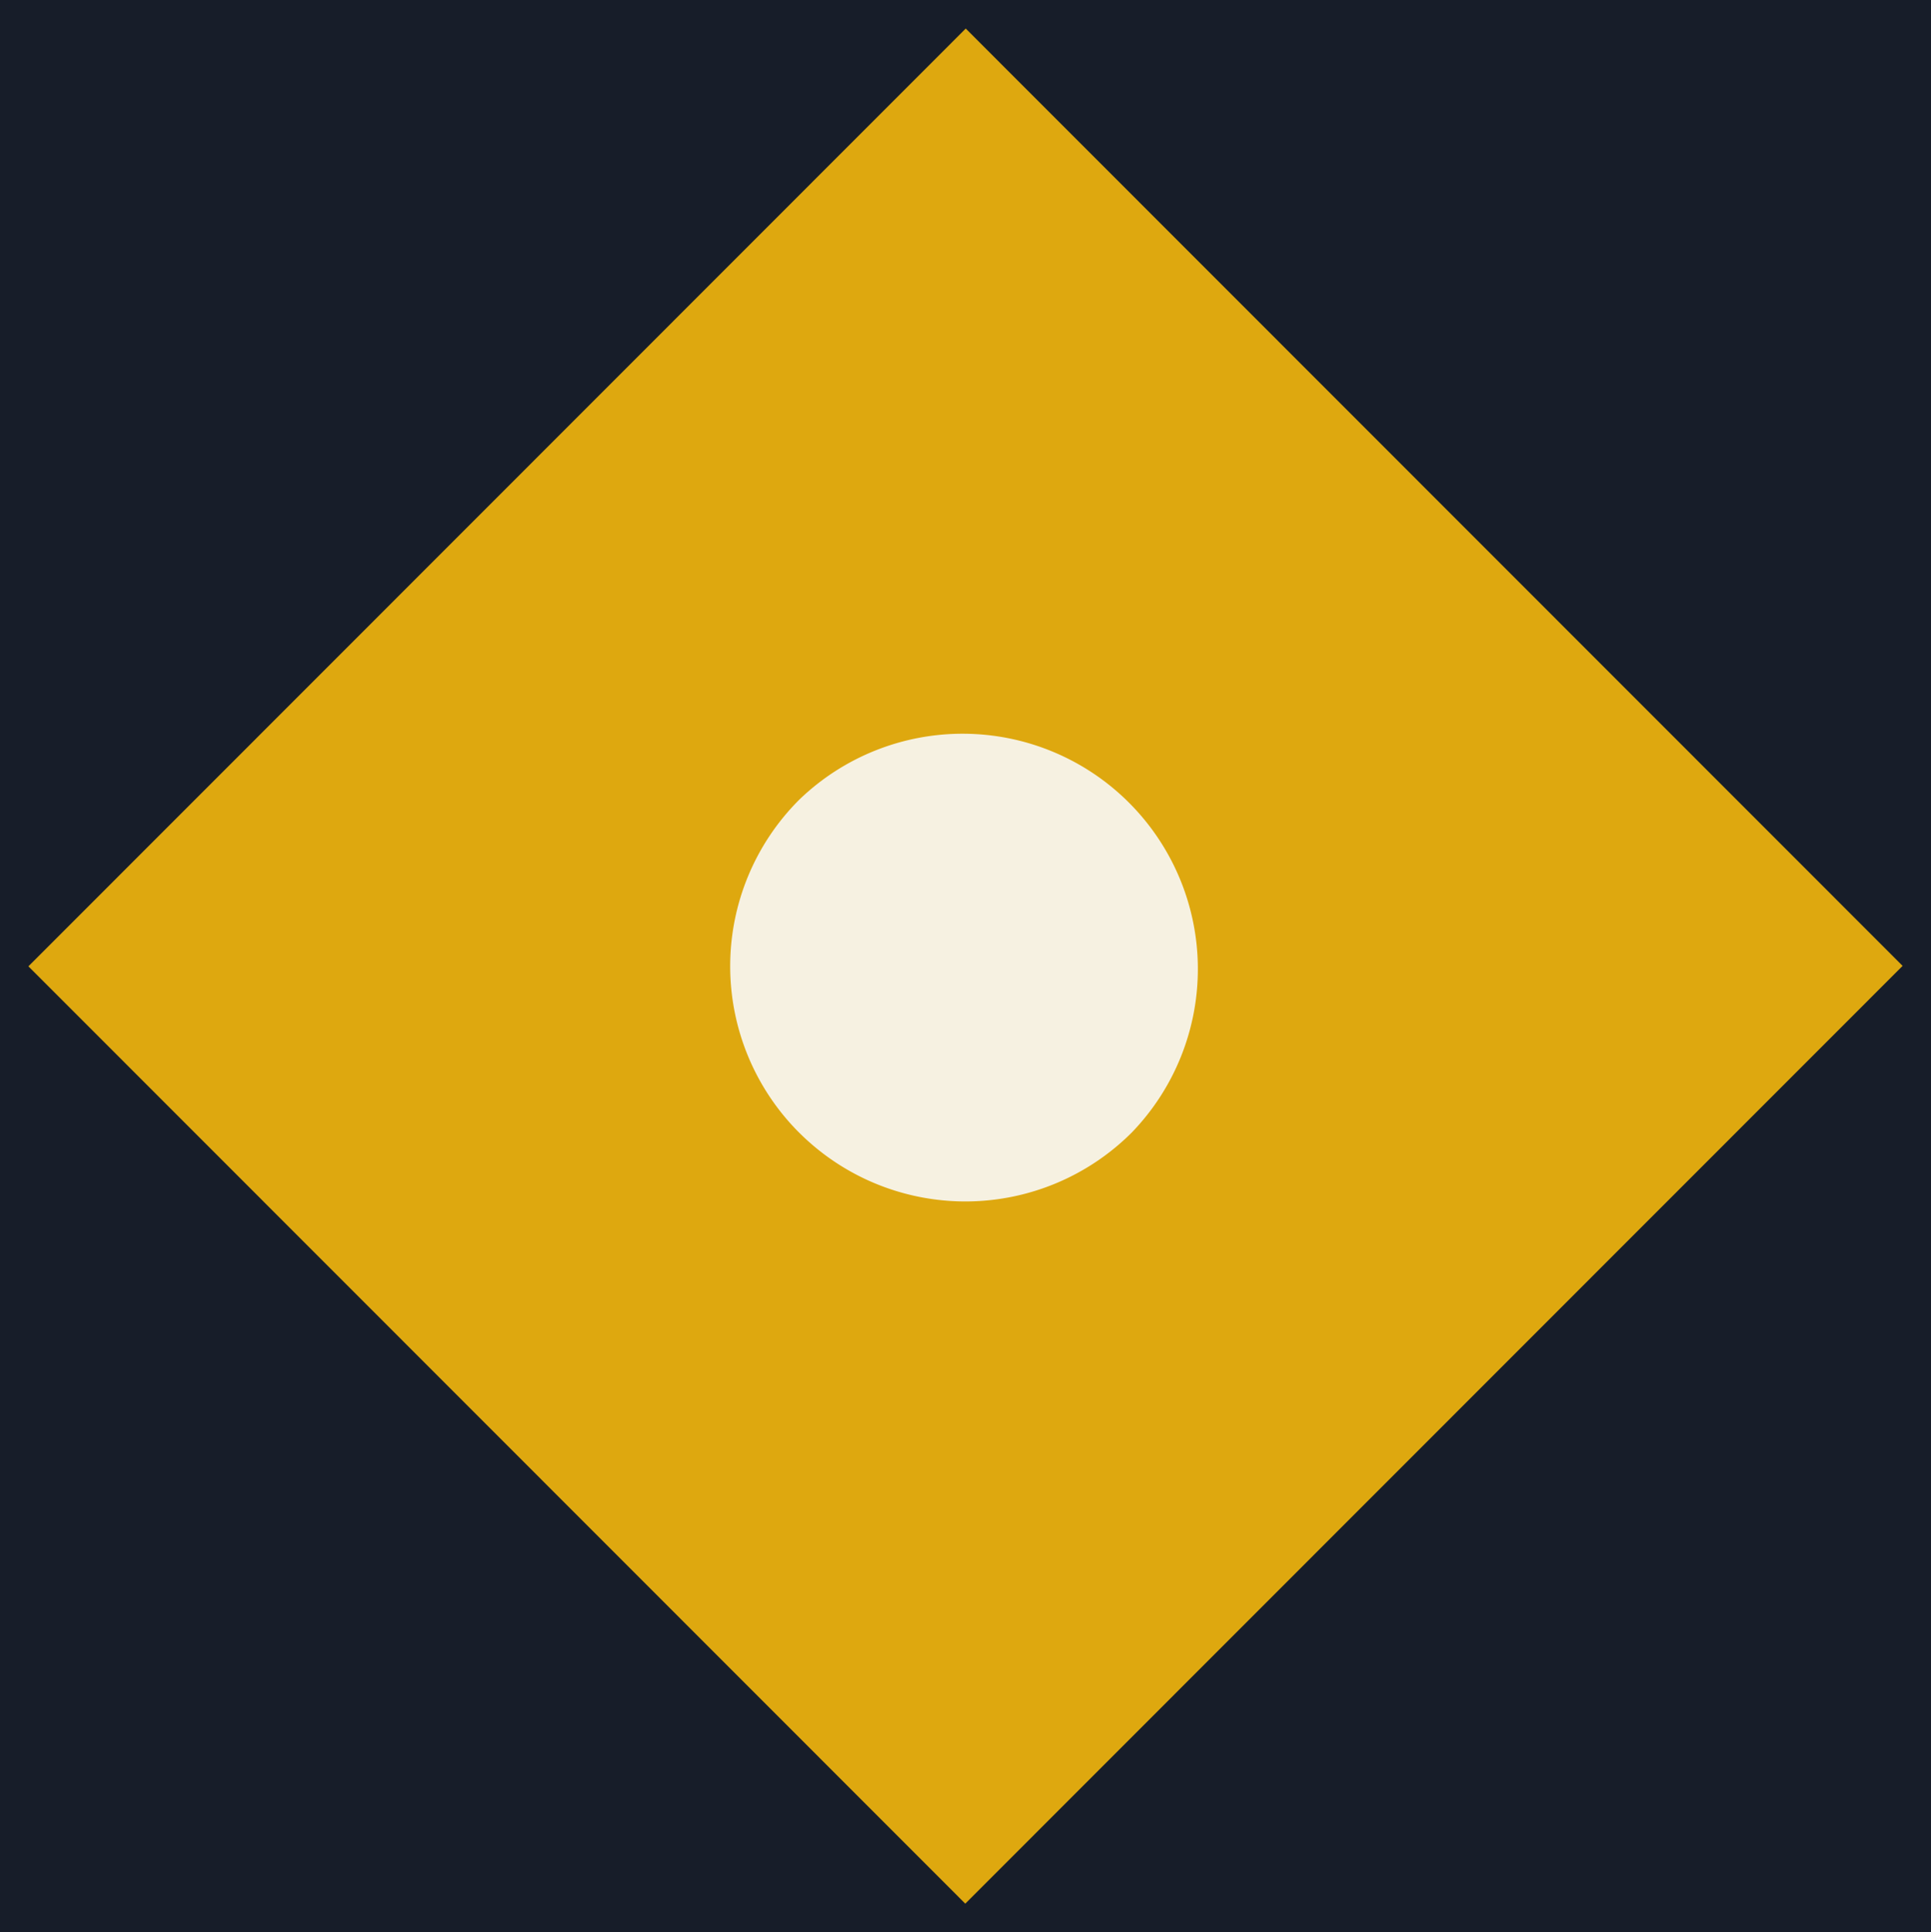 <?xml version="1.0" encoding="UTF-8"?> <svg xmlns="http://www.w3.org/2000/svg" width="284" height="284.143" viewBox="0 0 284 284.143"><rect id="Rectangle_90" data-name="Rectangle 90" width="284" height="284.143" fill="#171d29"></rect><path id="Tracé_1866" data-name="Tracé 1866" d="M0,0,194.995-.036l-.036,194.9L-.036,194.9Z" transform="translate(4.178 142.106) rotate(-45)" fill="#dea80f"></path><path id="Tracé_1849" data-name="Tracé 1849" d="M536.249,502.1h0a34.6,34.6,0,0,1,0-48.926l.024-.024A34.6,34.6,0,0,1,585.2,502.071l-.025.025a34.6,34.6,0,0,1-48.926,0" transform="translate(-418.726 -335.547)" fill="#f6f1e1"></path></svg> 